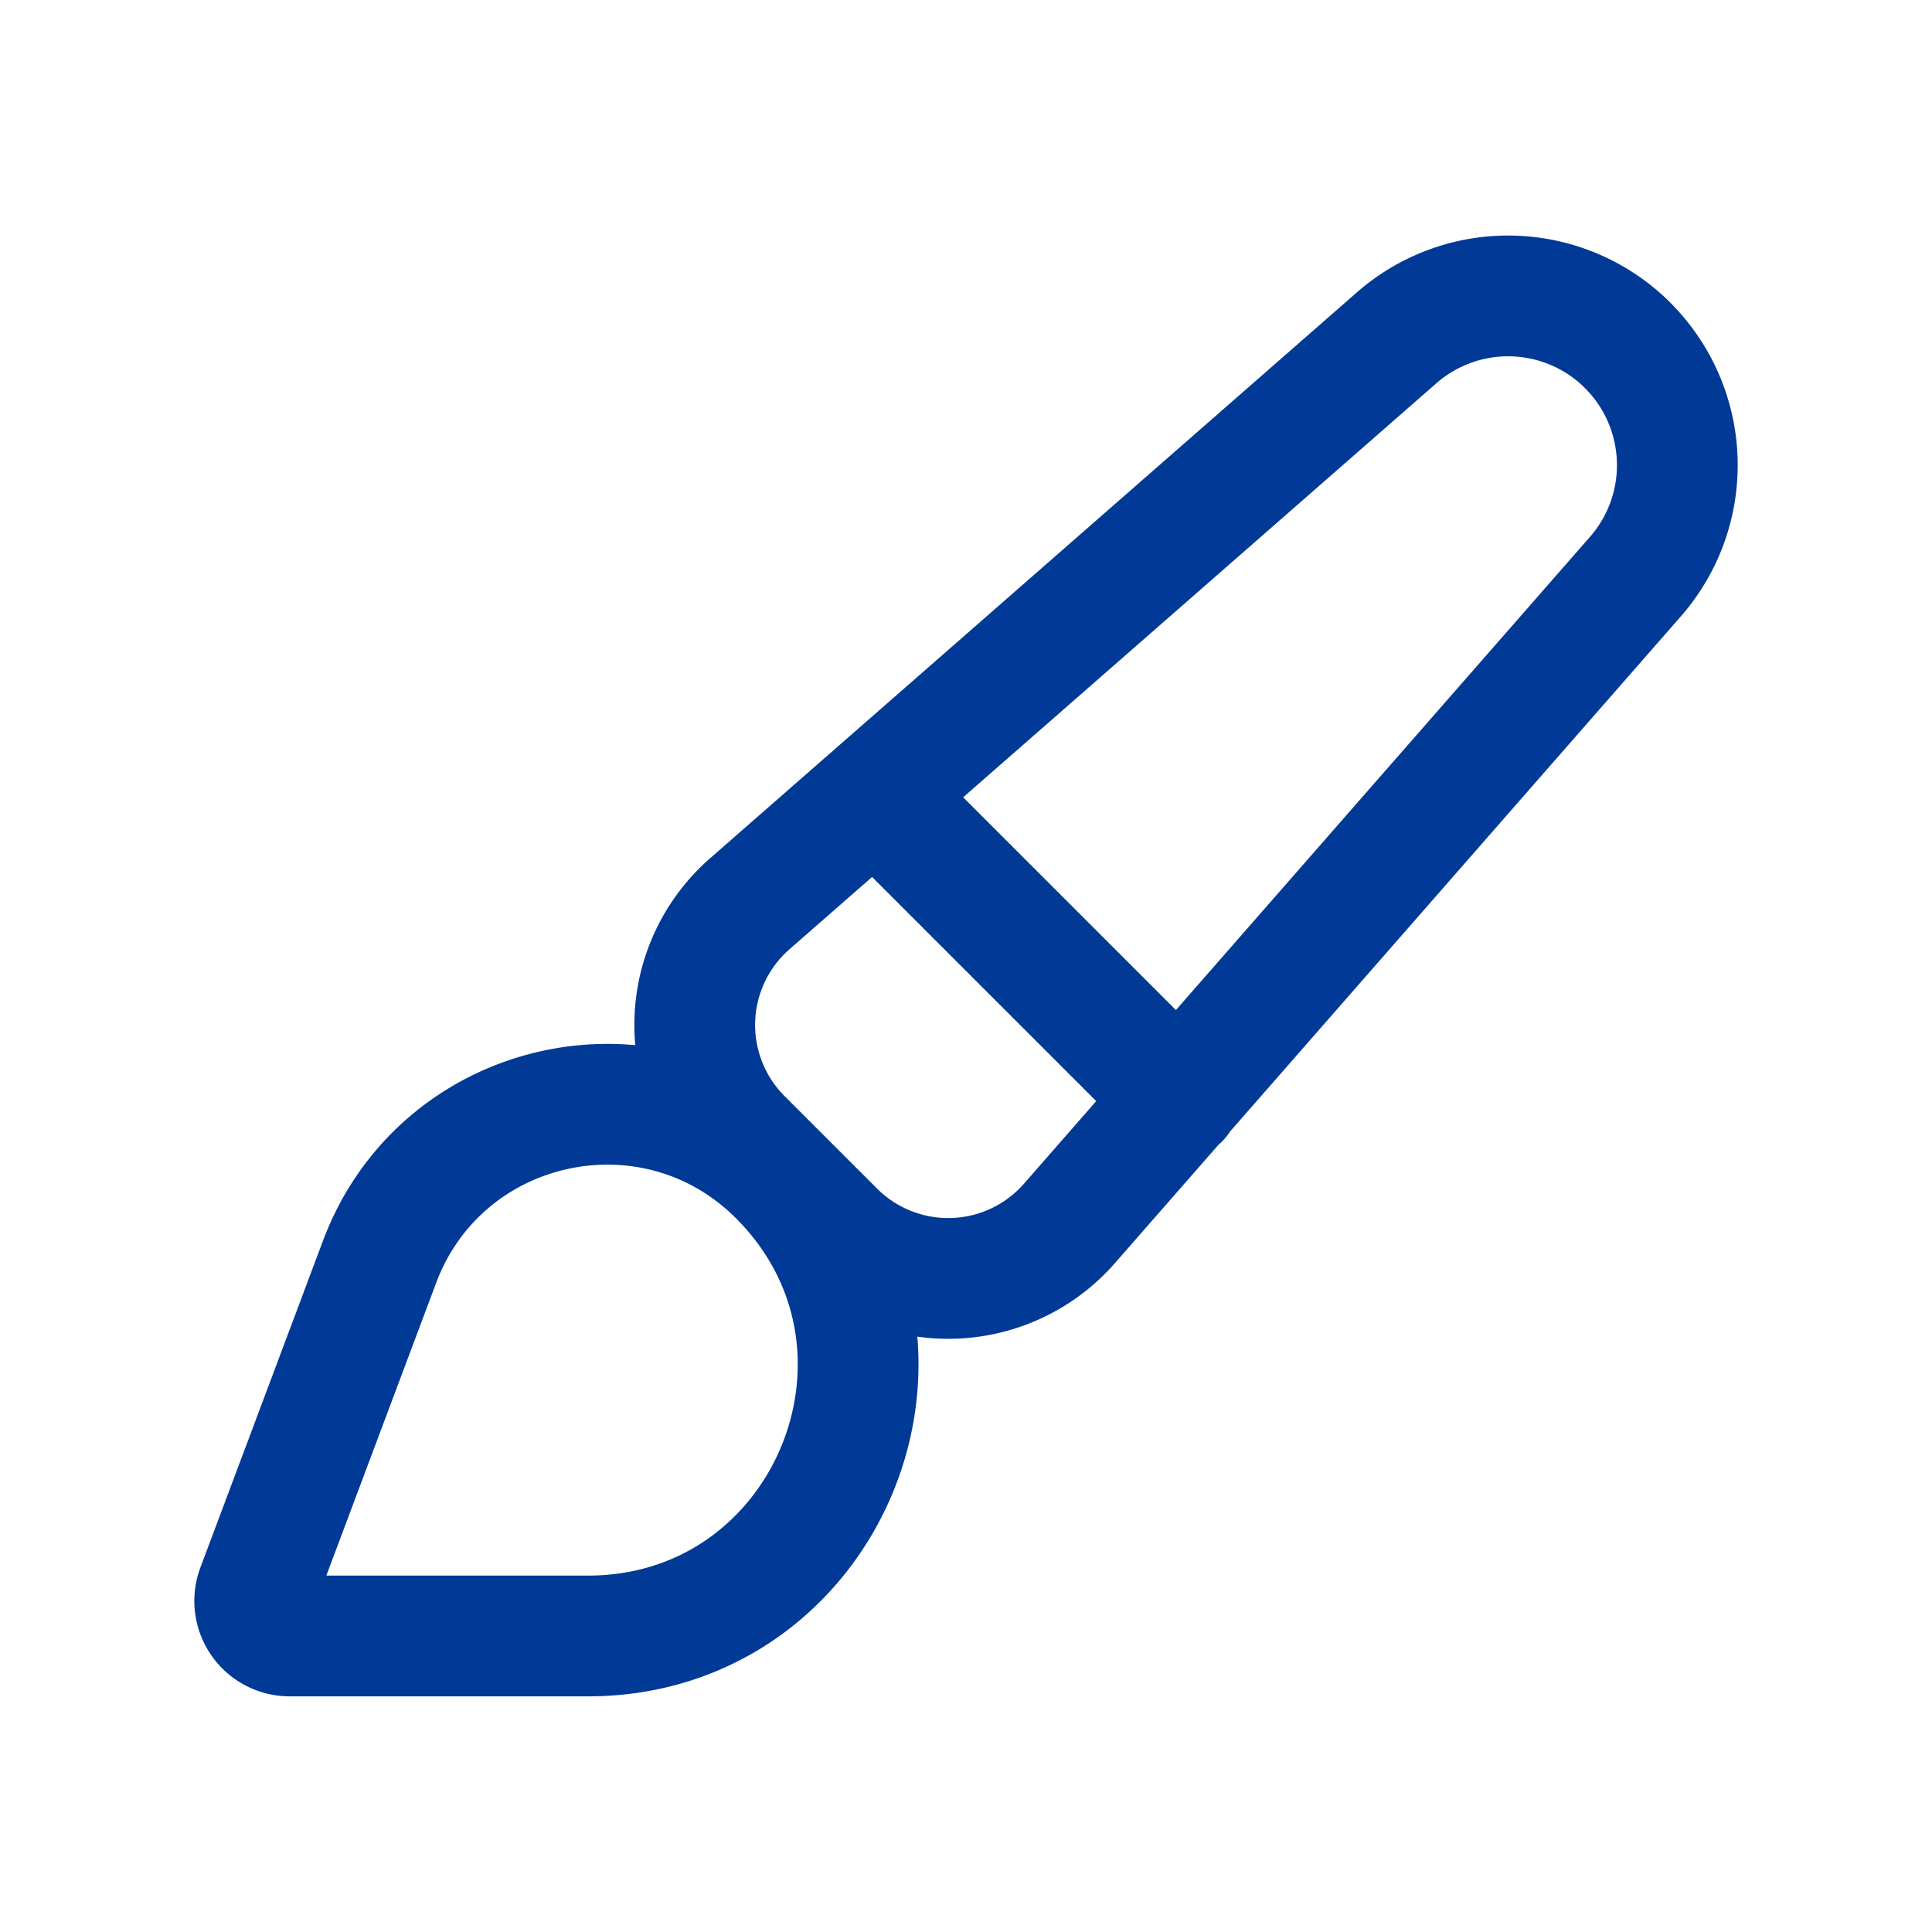 <svg xmlns="http://www.w3.org/2000/svg" width="32" height="32" fill="none"><path stroke="#003996" stroke-linecap="round" stroke-linejoin="round" stroke-width="2" d="m14.493 13.16 5.04 5.04m7.428-12.478a2.804 2.804 0 0 0-3.827-.128L12.418 14.97a2.666 2.666 0 0 0-.13 3.892l1.532 1.532a2.667 2.667 0 0 0 3.892-.129L27.088 9.55a2.802 2.802 0 0 0-.127-3.827ZM4.8 27.097h4.937c3.98 0 5.973-4.812 3.159-7.627-2.07-2.069-5.584-1.308-6.61 1.432l-2.03 5.411a.58.58 0 0 0 .544.784Z"/></svg>